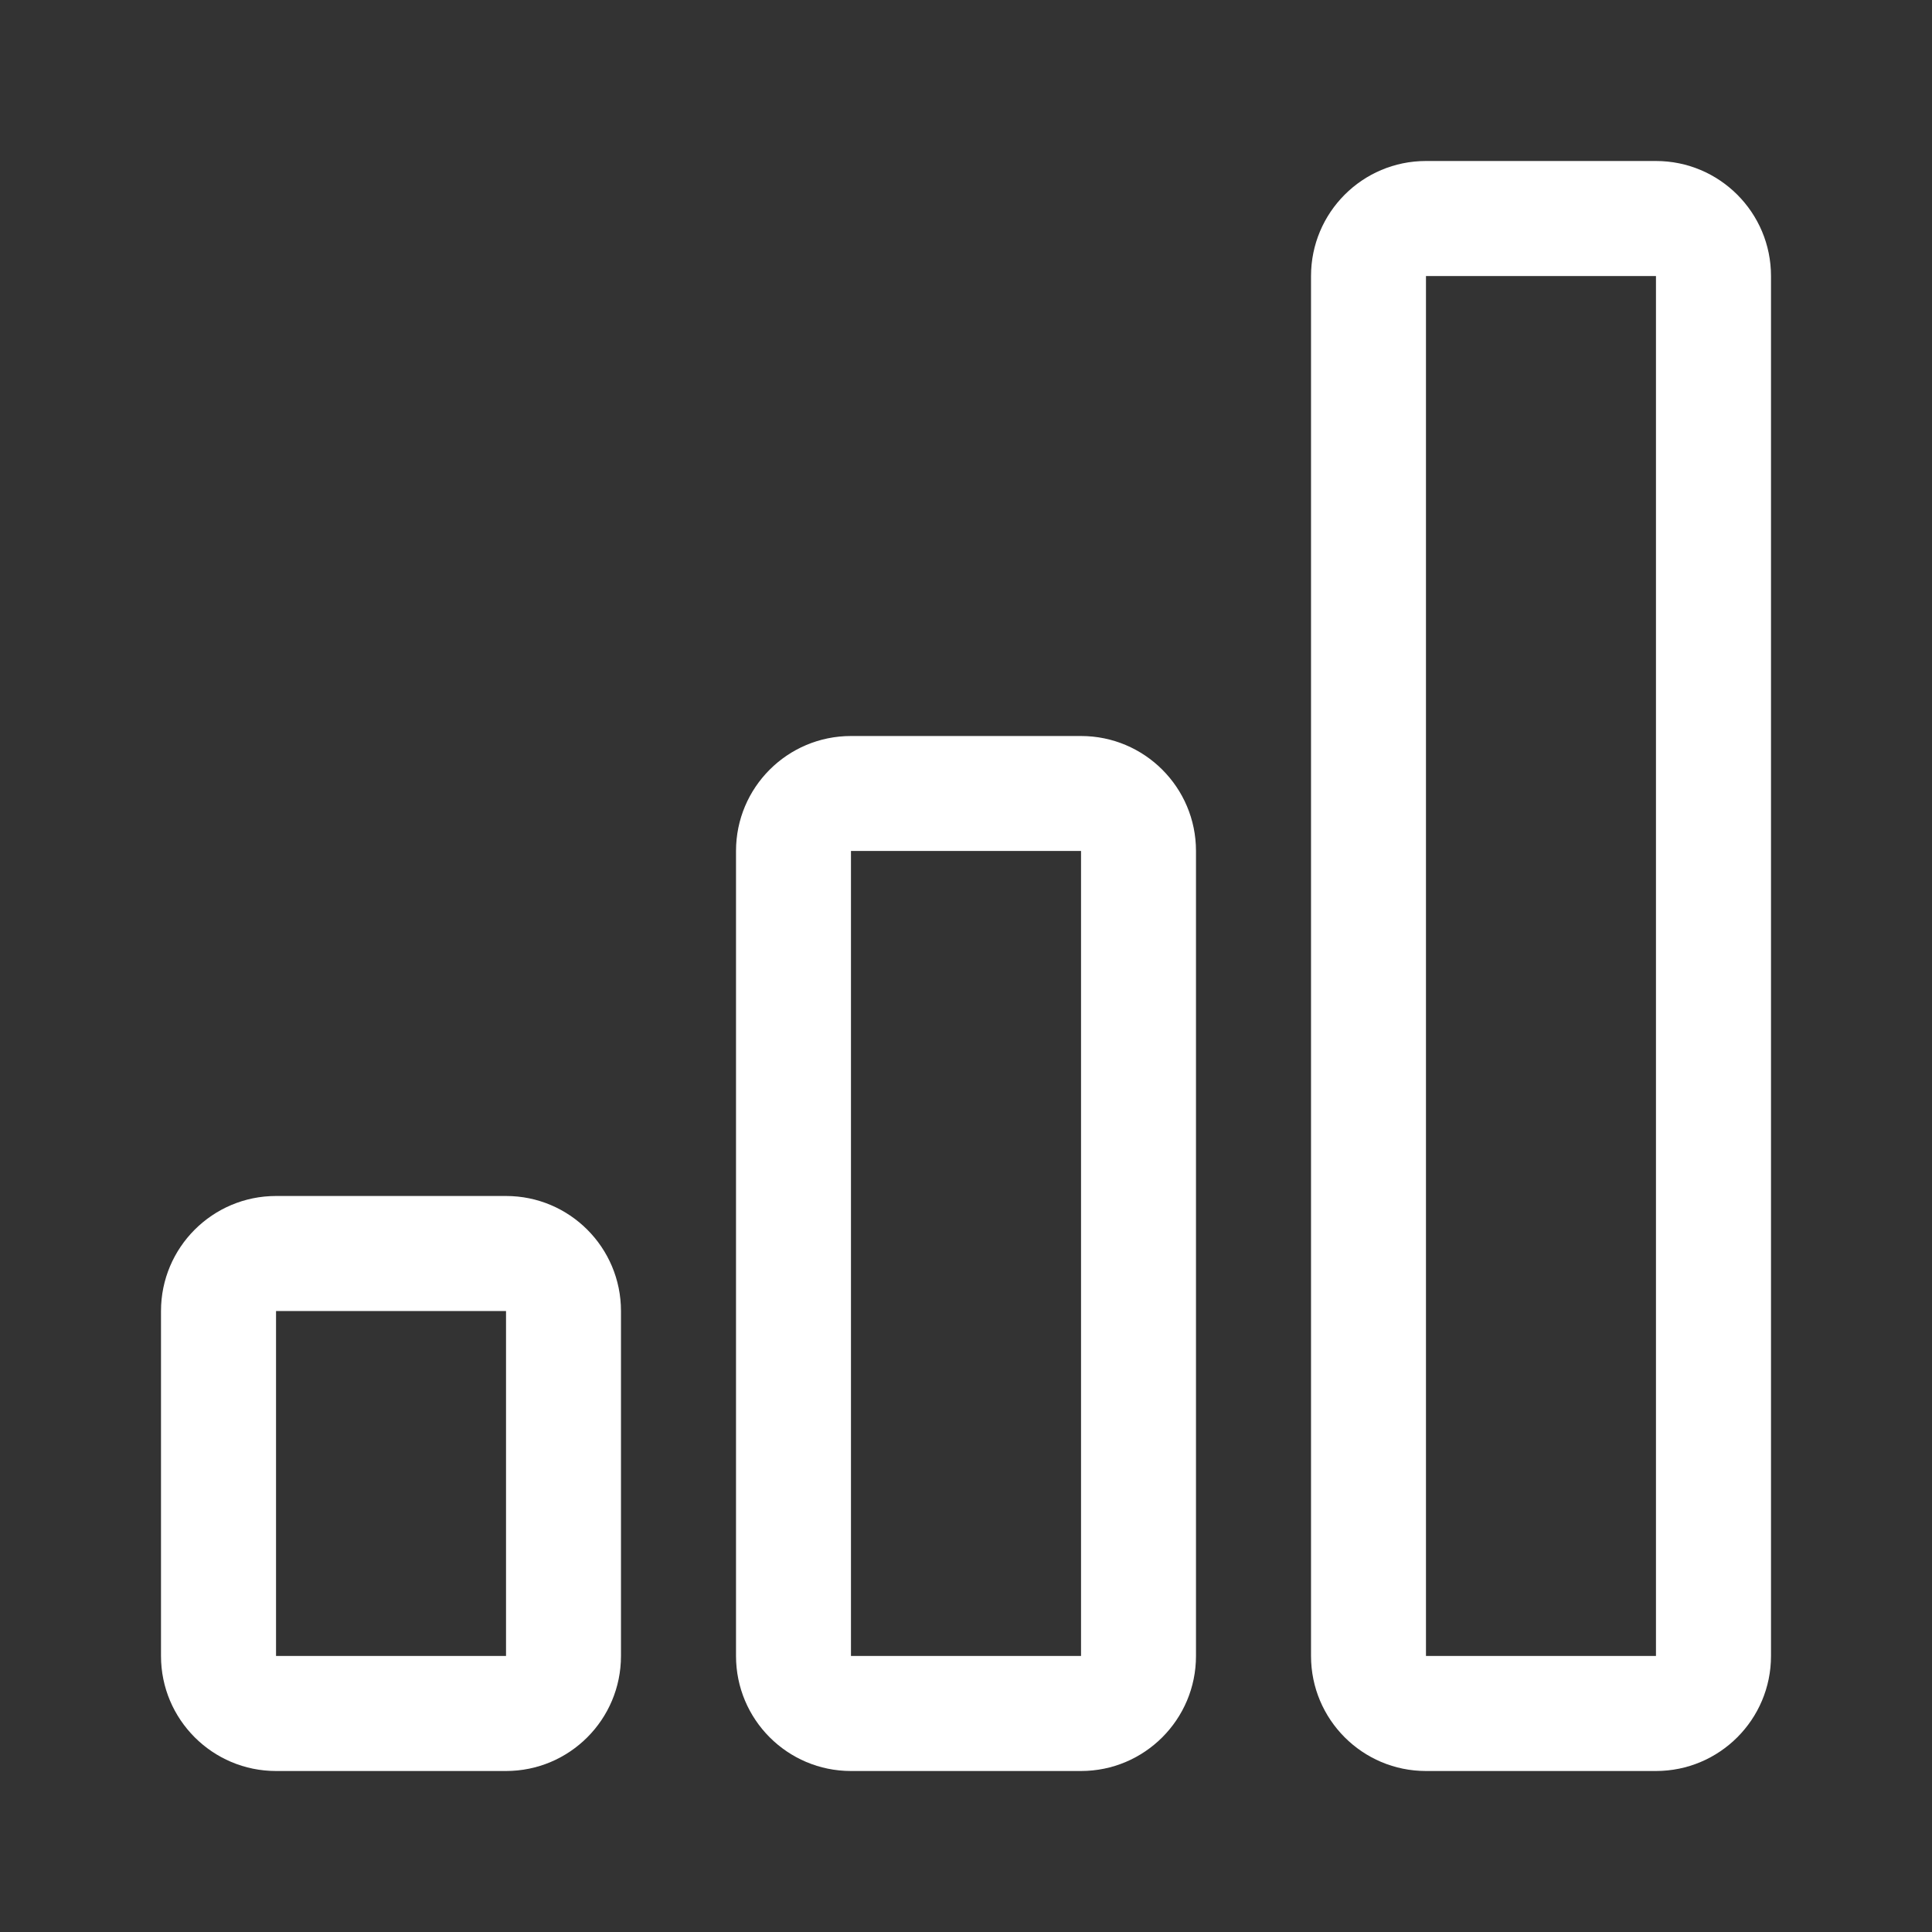 <svg width="24" height="24" viewBox="0 0 24 24" fill="none" xmlns="http://www.w3.org/2000/svg">
<rect x="0" y="0" width="24" height="24" fill="#333333" stroke="none"/>
<path d="M6.286 16.286H3.429V20.571H6.286V16.286ZM13.429 10.571H10.571V20.571H13.429V10.571ZM20.571 3.429V20.571H17.714V3.429L20.571 3.429ZM17.714 2C16.925 2 16.286 2.64 16.286 3.429V20.571C16.286 21.36 16.925 22 17.714 22H20.571C21.36 22 22 21.36 22 20.571V3.429C22 2.64 21.36 2 20.571 2H17.714ZM9.143 10.571C9.143 9.782 9.782 9.143 10.571 9.143H13.429C14.217 9.143 14.857 9.782 14.857 10.571V20.571C14.857 21.36 14.217 22 13.429 22H10.571C9.782 22 9.143 21.36 9.143 20.571V10.571ZM2 16.286C2 15.497 2.64 14.857 3.429 14.857H6.286C7.075 14.857 7.714 15.497 7.714 16.286V20.571C7.714 21.36 7.075 22 6.286 22H3.429C2.64 22 2 21.36 2 20.571V16.286Z" fill="white"/>
</svg>

